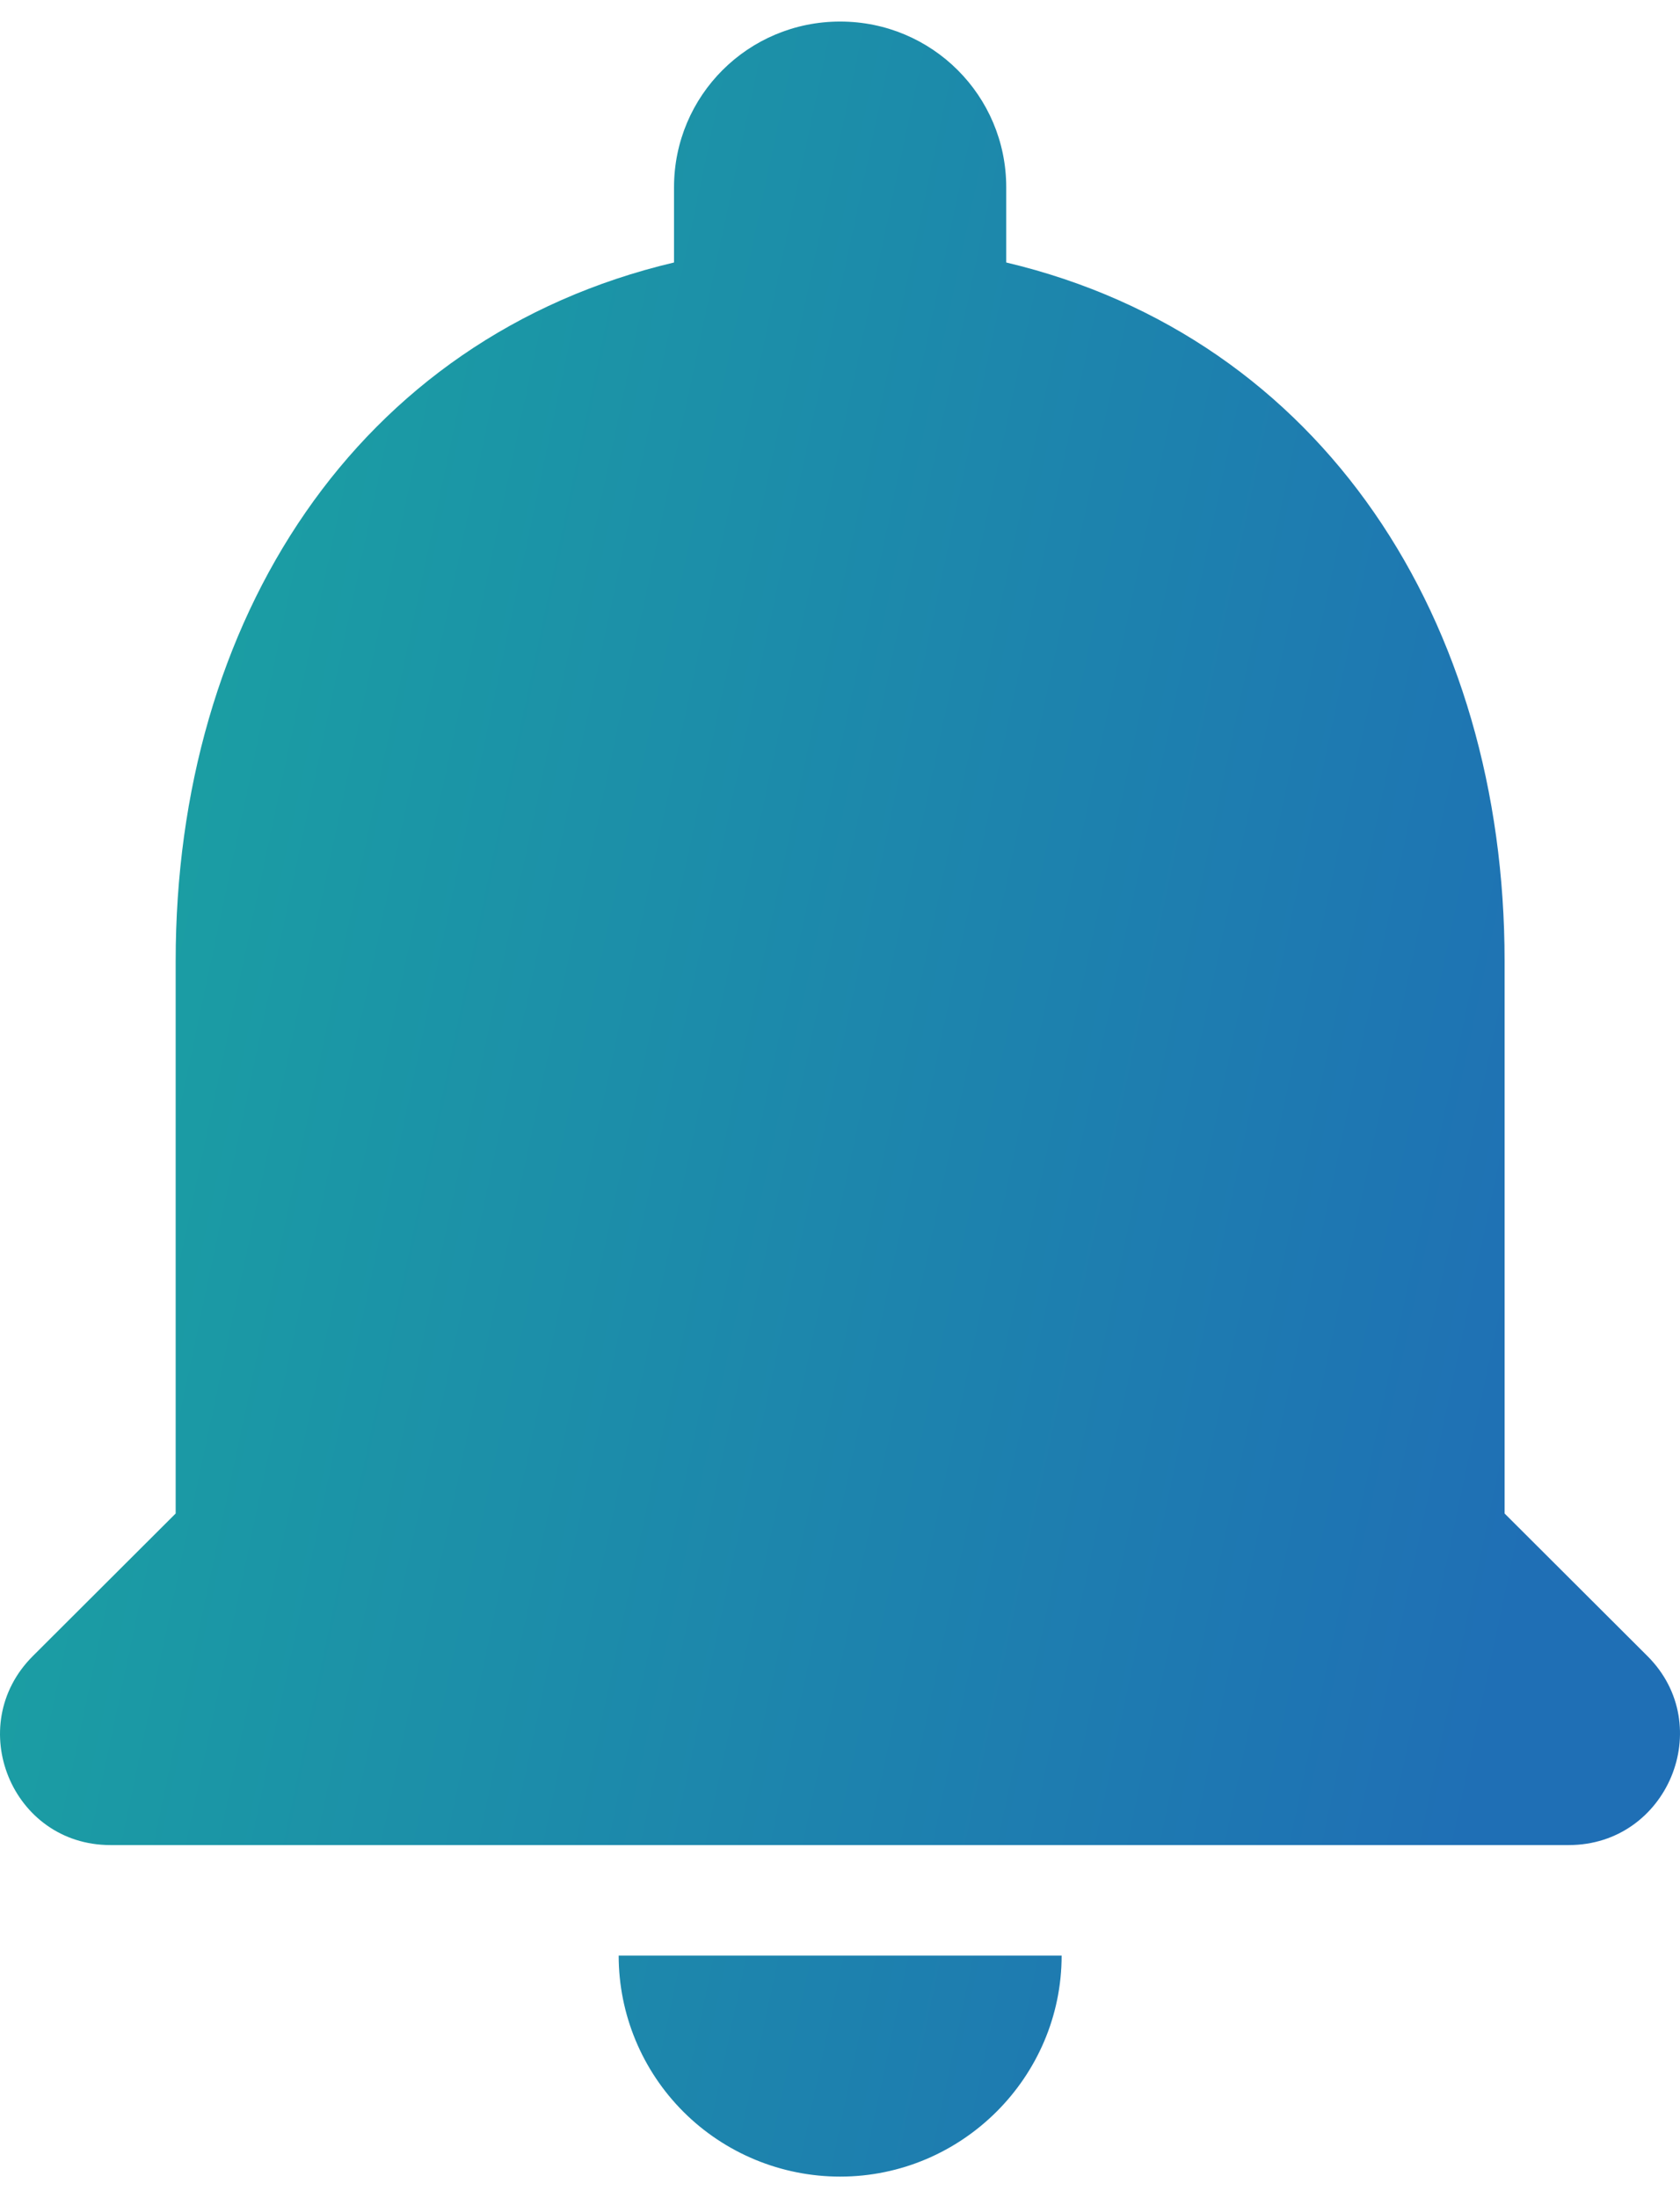 <svg width="39" height="51" viewBox="0 0 39 51" fill="none" xmlns="http://www.w3.org/2000/svg">
<path d="M19.503 50.5C22.331 50.5 24.645 48.192 24.645 45.372H14.362C14.362 46.732 14.903 48.036 15.867 48.998C16.832 49.96 18.14 50.5 19.503 50.5ZM34.928 35.115V22.295C34.928 14.423 30.712 7.833 23.359 6.09V4.346C23.359 2.218 21.637 0.5 19.503 0.5C17.369 0.5 15.647 2.218 15.647 4.346V6.09C8.269 7.833 4.078 14.397 4.078 22.295V35.115L0.762 38.423C-0.857 40.038 0.274 42.808 2.562 42.808H36.419C38.707 42.808 39.864 40.038 38.244 38.423L34.928 35.115Z" fill="url(#paint0_linear_516_10950)"/>
<defs>
<linearGradient id="paint0_linear_516_10950" x1="2.08" y1="9" x2="39.553" y2="16.958" gradientUnits="userSpaceOnUse">
<stop stop-color="#1AA3A1"/>
<stop offset="1" stop-color="#1F6FB5"/>
</linearGradient>
</defs>
</svg>

